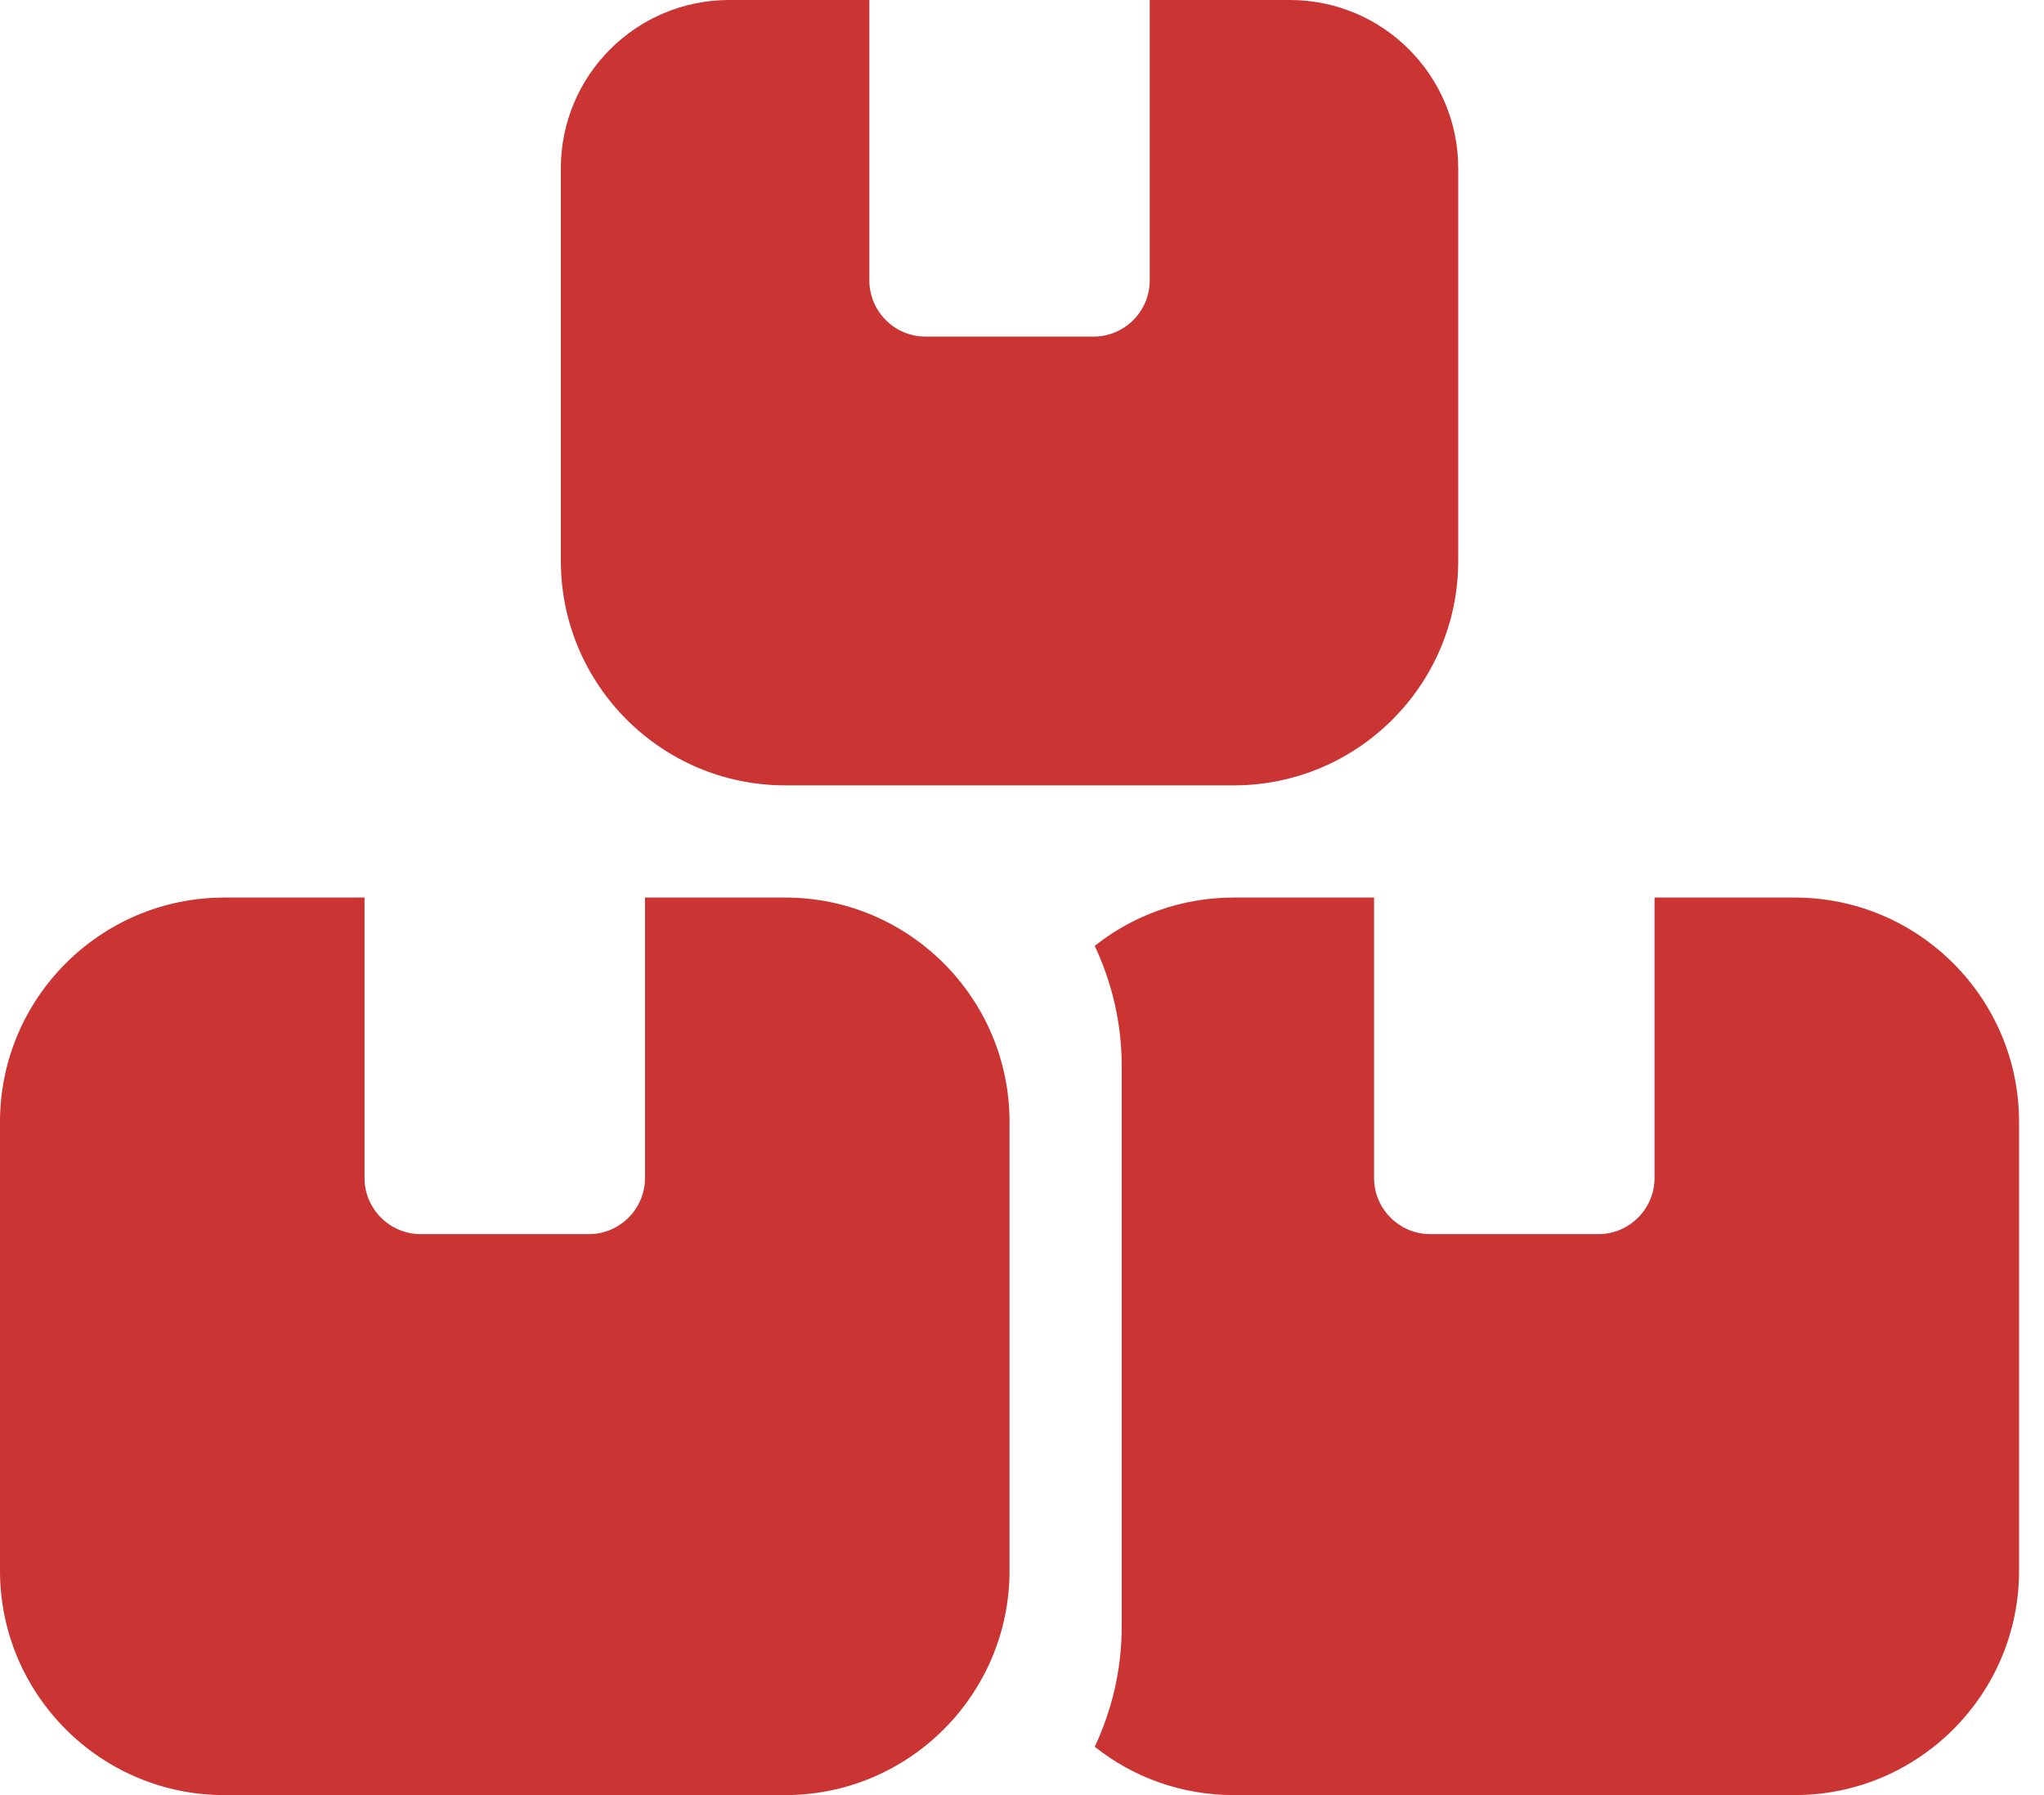 <svg width="41" height="36" viewBox="0 0 41 36" fill="none" xmlns="http://www.w3.org/2000/svg">
<g clip-path="url(#clip0_1388_6375)">
<path d="M17.438 0H14.625C12.762 0 11.25 1.512 11.25 3.375V11.25C11.25 13.732 13.268 15.75 15.75 15.75H24.75C27.232 15.75 29.25 13.732 29.25 11.25V3.375C29.25 1.512 27.738 0 25.875 0H23.062V5.625C23.062 6.244 22.556 6.75 21.938 6.75H18.562C17.944 6.75 17.438 6.244 17.438 5.625V0ZM4.5 18C2.018 18 0 20.018 0 22.5V31.5C0 33.982 2.018 36 4.5 36H15.75C18.232 36 20.25 33.982 20.25 31.5V22.5C20.25 20.018 18.232 18 15.75 18H12.938V23.625C12.938 24.244 12.431 24.75 11.812 24.75H8.438C7.819 24.75 7.312 24.244 7.312 23.625V18H4.5ZM24.75 36H36C38.482 36 40.5 33.982 40.5 31.5V22.5C40.5 20.018 38.482 18 36 18H33.188V23.625C33.188 24.244 32.681 24.75 32.062 24.75H28.688C28.069 24.75 27.562 24.244 27.562 23.625V18H24.75C23.695 18 22.725 18.359 21.959 18.97C22.303 19.702 22.5 20.517 22.5 21.375V32.625C22.5 33.483 22.303 34.298 21.959 35.03C22.725 35.641 23.695 36 24.75 36Z" fill="#CA3433"/>
</g>
<defs>
<clipPath id="clip0_1388_6375">
<path d="M0 0H40.5V36H0V0Z" fill="white"/>
</clipPath>
</defs>
</svg>
